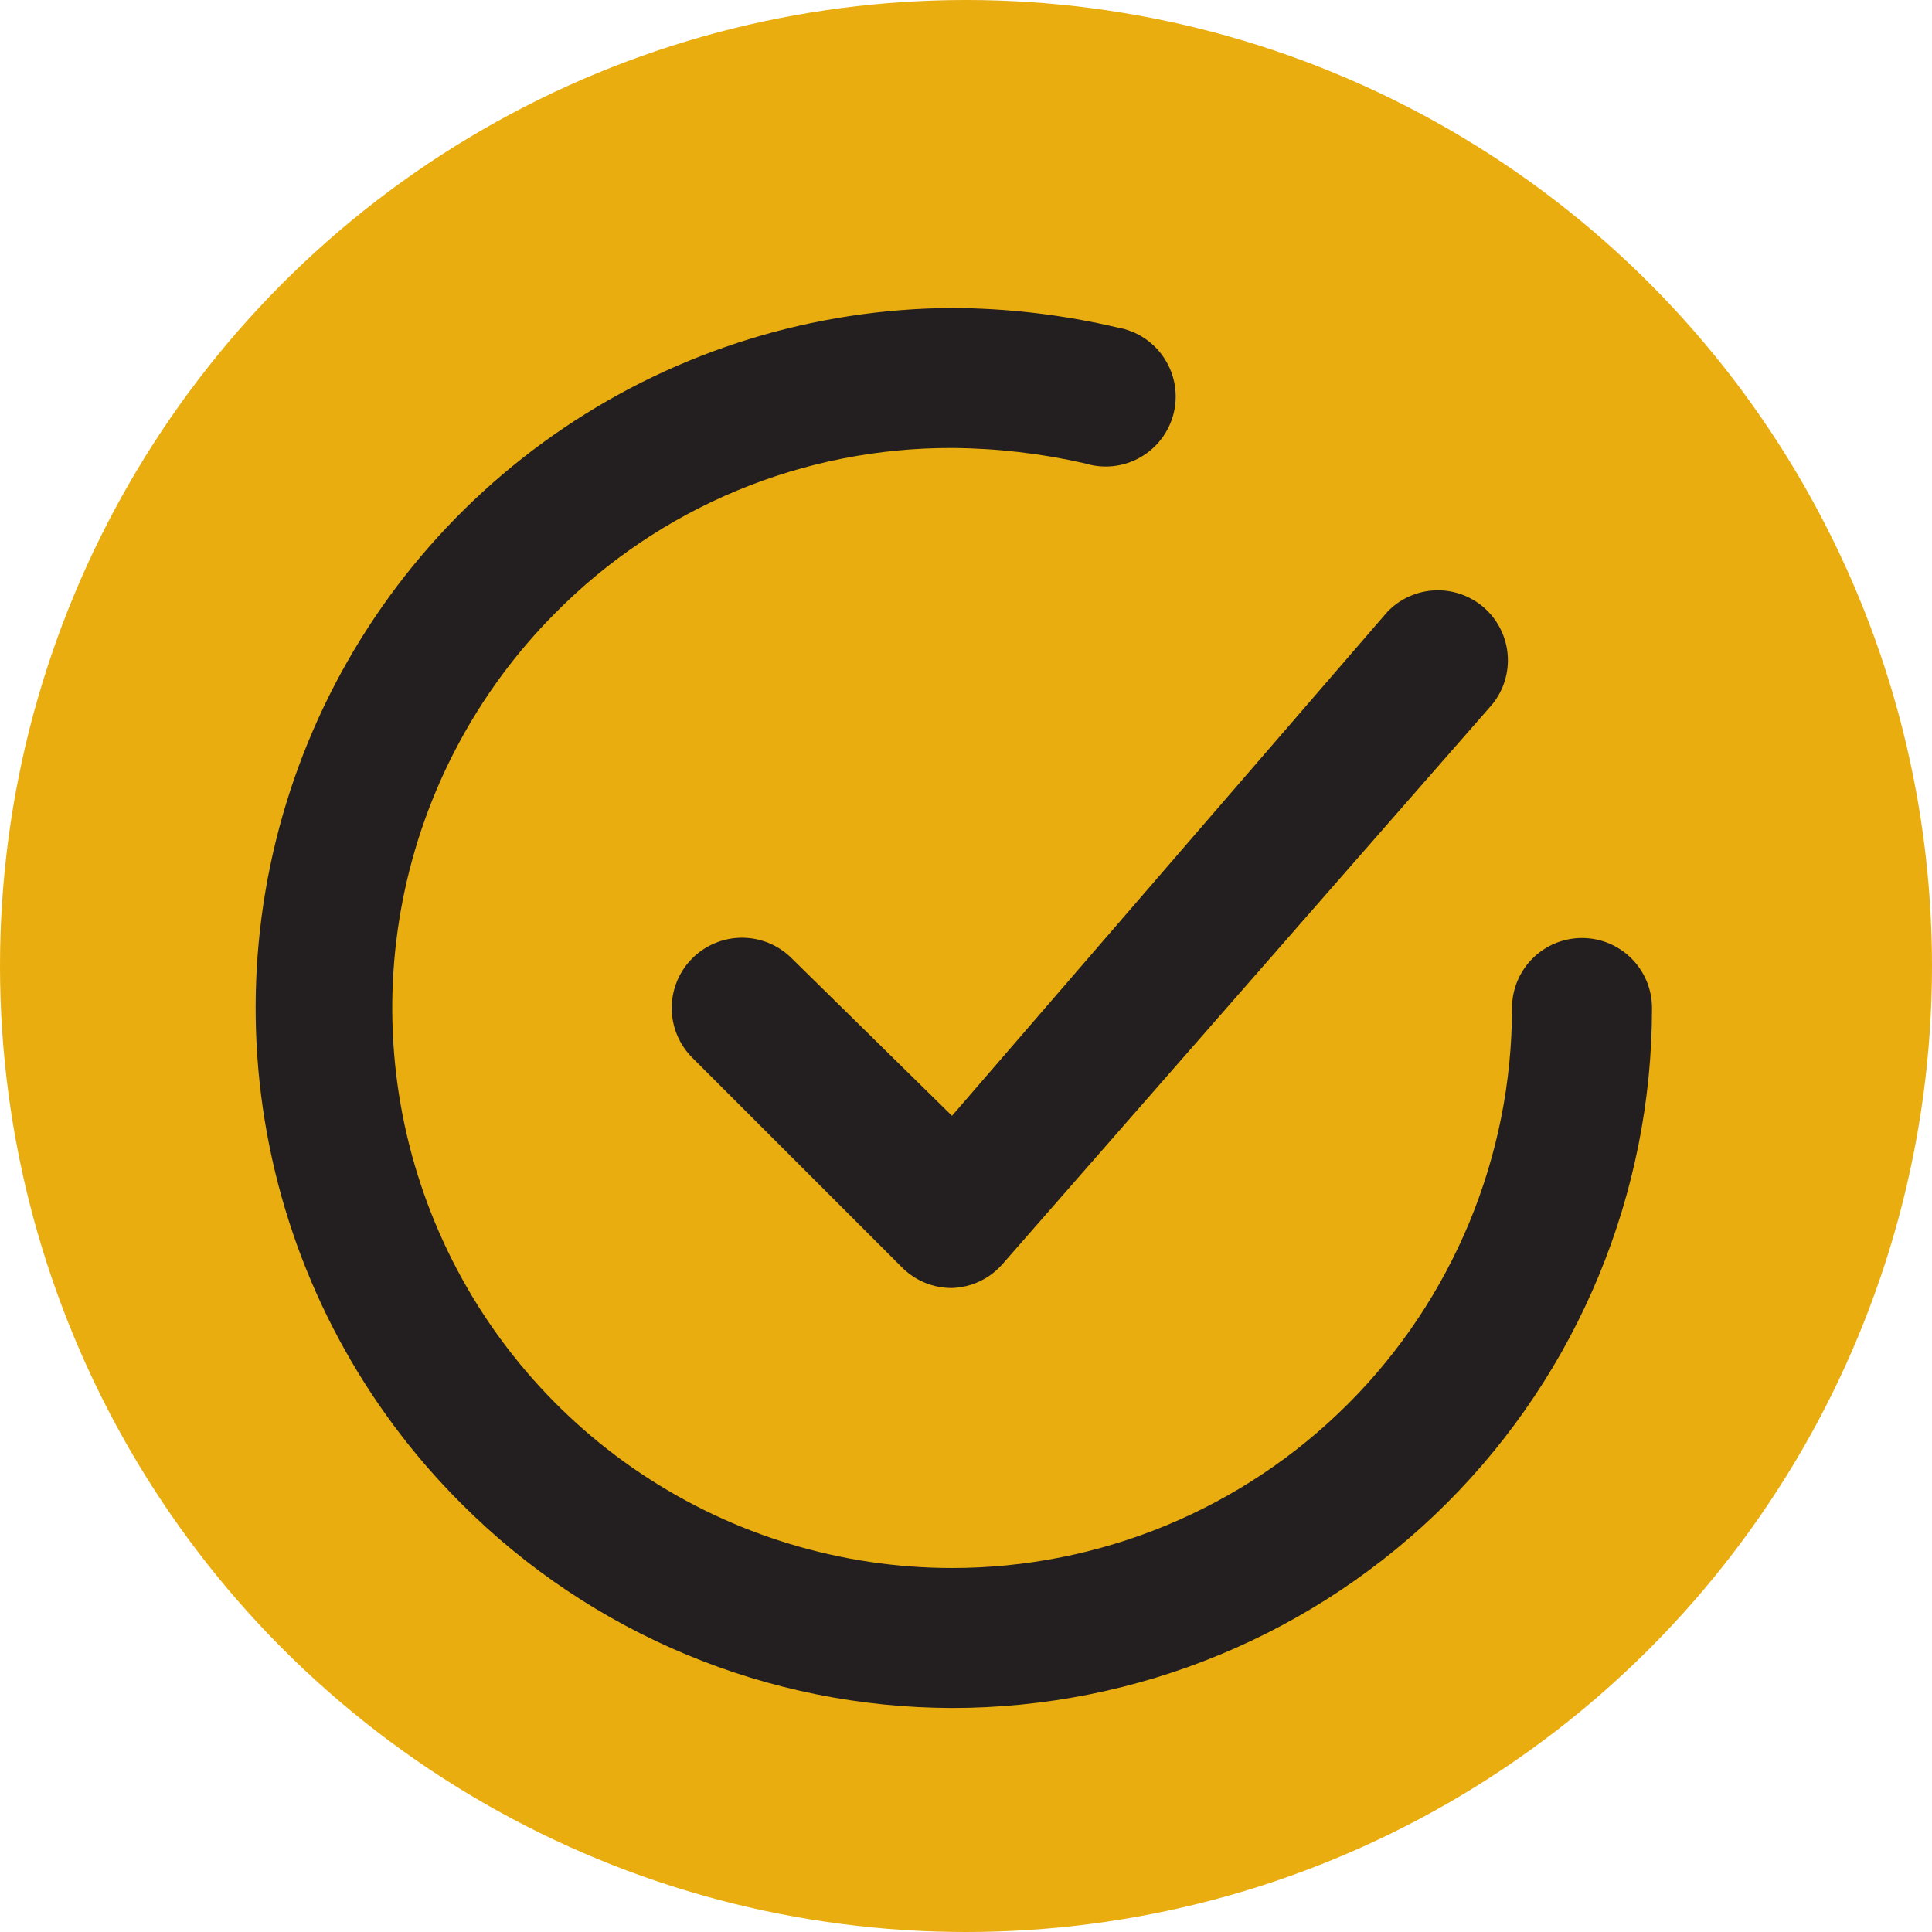 <?xml version="1.0" encoding="UTF-8"?> <svg xmlns="http://www.w3.org/2000/svg" width="69" height="69" viewBox="0 0 69 69" fill="none"> <circle cx="34.5" cy="34.5" r="34.5" fill="#E9AD0F"></circle> <g clip-path="url(#clip0_333_20)"> <path d="M28.275 34.225C27.804 33.755 27.166 33.49 26.5 33.49C25.834 33.49 25.196 33.755 24.725 34.225C24.254 34.696 23.99 35.334 23.99 36C23.99 36.666 24.254 37.304 24.725 37.775L32.225 45.275C32.459 45.507 32.736 45.69 33.04 45.815C33.345 45.939 33.671 46.002 34 46C34.342 45.989 34.679 45.908 34.988 45.762C35.298 45.616 35.574 45.408 35.8 45.15L53.3 25.15C53.704 24.648 53.899 24.01 53.844 23.368C53.789 22.727 53.488 22.131 53.005 21.705C52.521 21.28 51.892 21.057 51.248 21.084C50.605 21.111 49.996 21.386 49.55 21.85L34 39.85L28.275 34.225Z" fill="#231F20"></path> <path d="M56.5 33.5C55.837 33.5 55.201 33.763 54.732 34.232C54.263 34.701 54 35.337 54 36C54 41.304 51.893 46.391 48.142 50.142C44.391 53.893 39.304 56 34 56C30.05 55.998 26.189 54.827 22.904 52.634C19.619 50.441 17.057 47.324 15.541 43.677C14.025 40.03 13.623 36.015 14.385 32.14C15.148 28.264 17.04 24.701 19.825 21.9C21.677 20.023 23.884 18.535 26.318 17.522C28.752 16.509 31.364 15.992 34 16C35.599 16.01 37.191 16.194 38.75 16.55C39.076 16.651 39.42 16.684 39.759 16.647C40.098 16.61 40.427 16.504 40.724 16.335C41.02 16.167 41.28 15.939 41.485 15.667C41.691 15.394 41.838 15.082 41.919 14.75C41.999 14.418 42.01 14.074 41.953 13.737C41.895 13.401 41.768 13.08 41.581 12.794C41.395 12.508 41.151 12.264 40.867 12.075C40.582 11.887 40.261 11.76 39.925 11.7C37.983 11.243 35.995 11.008 34 11C29.061 11.026 24.24 12.514 20.146 15.277C16.052 18.04 12.867 21.953 10.995 26.524C9.123 31.095 8.647 36.117 9.627 40.958C10.606 45.8 12.998 50.242 16.5 53.725C21.142 58.369 27.434 60.985 34 61C40.63 61 46.989 58.366 51.678 53.678C56.366 48.989 59 42.63 59 36C59 35.337 58.737 34.701 58.268 34.232C57.799 33.763 57.163 33.5 56.5 33.5Z" fill="#231F20"></path> </g> <defs> <clipPath id="clip0_333_20"> <rect width="60" height="60" fill="white" transform="translate(4 6)"></rect> </clipPath> </defs> </svg> 